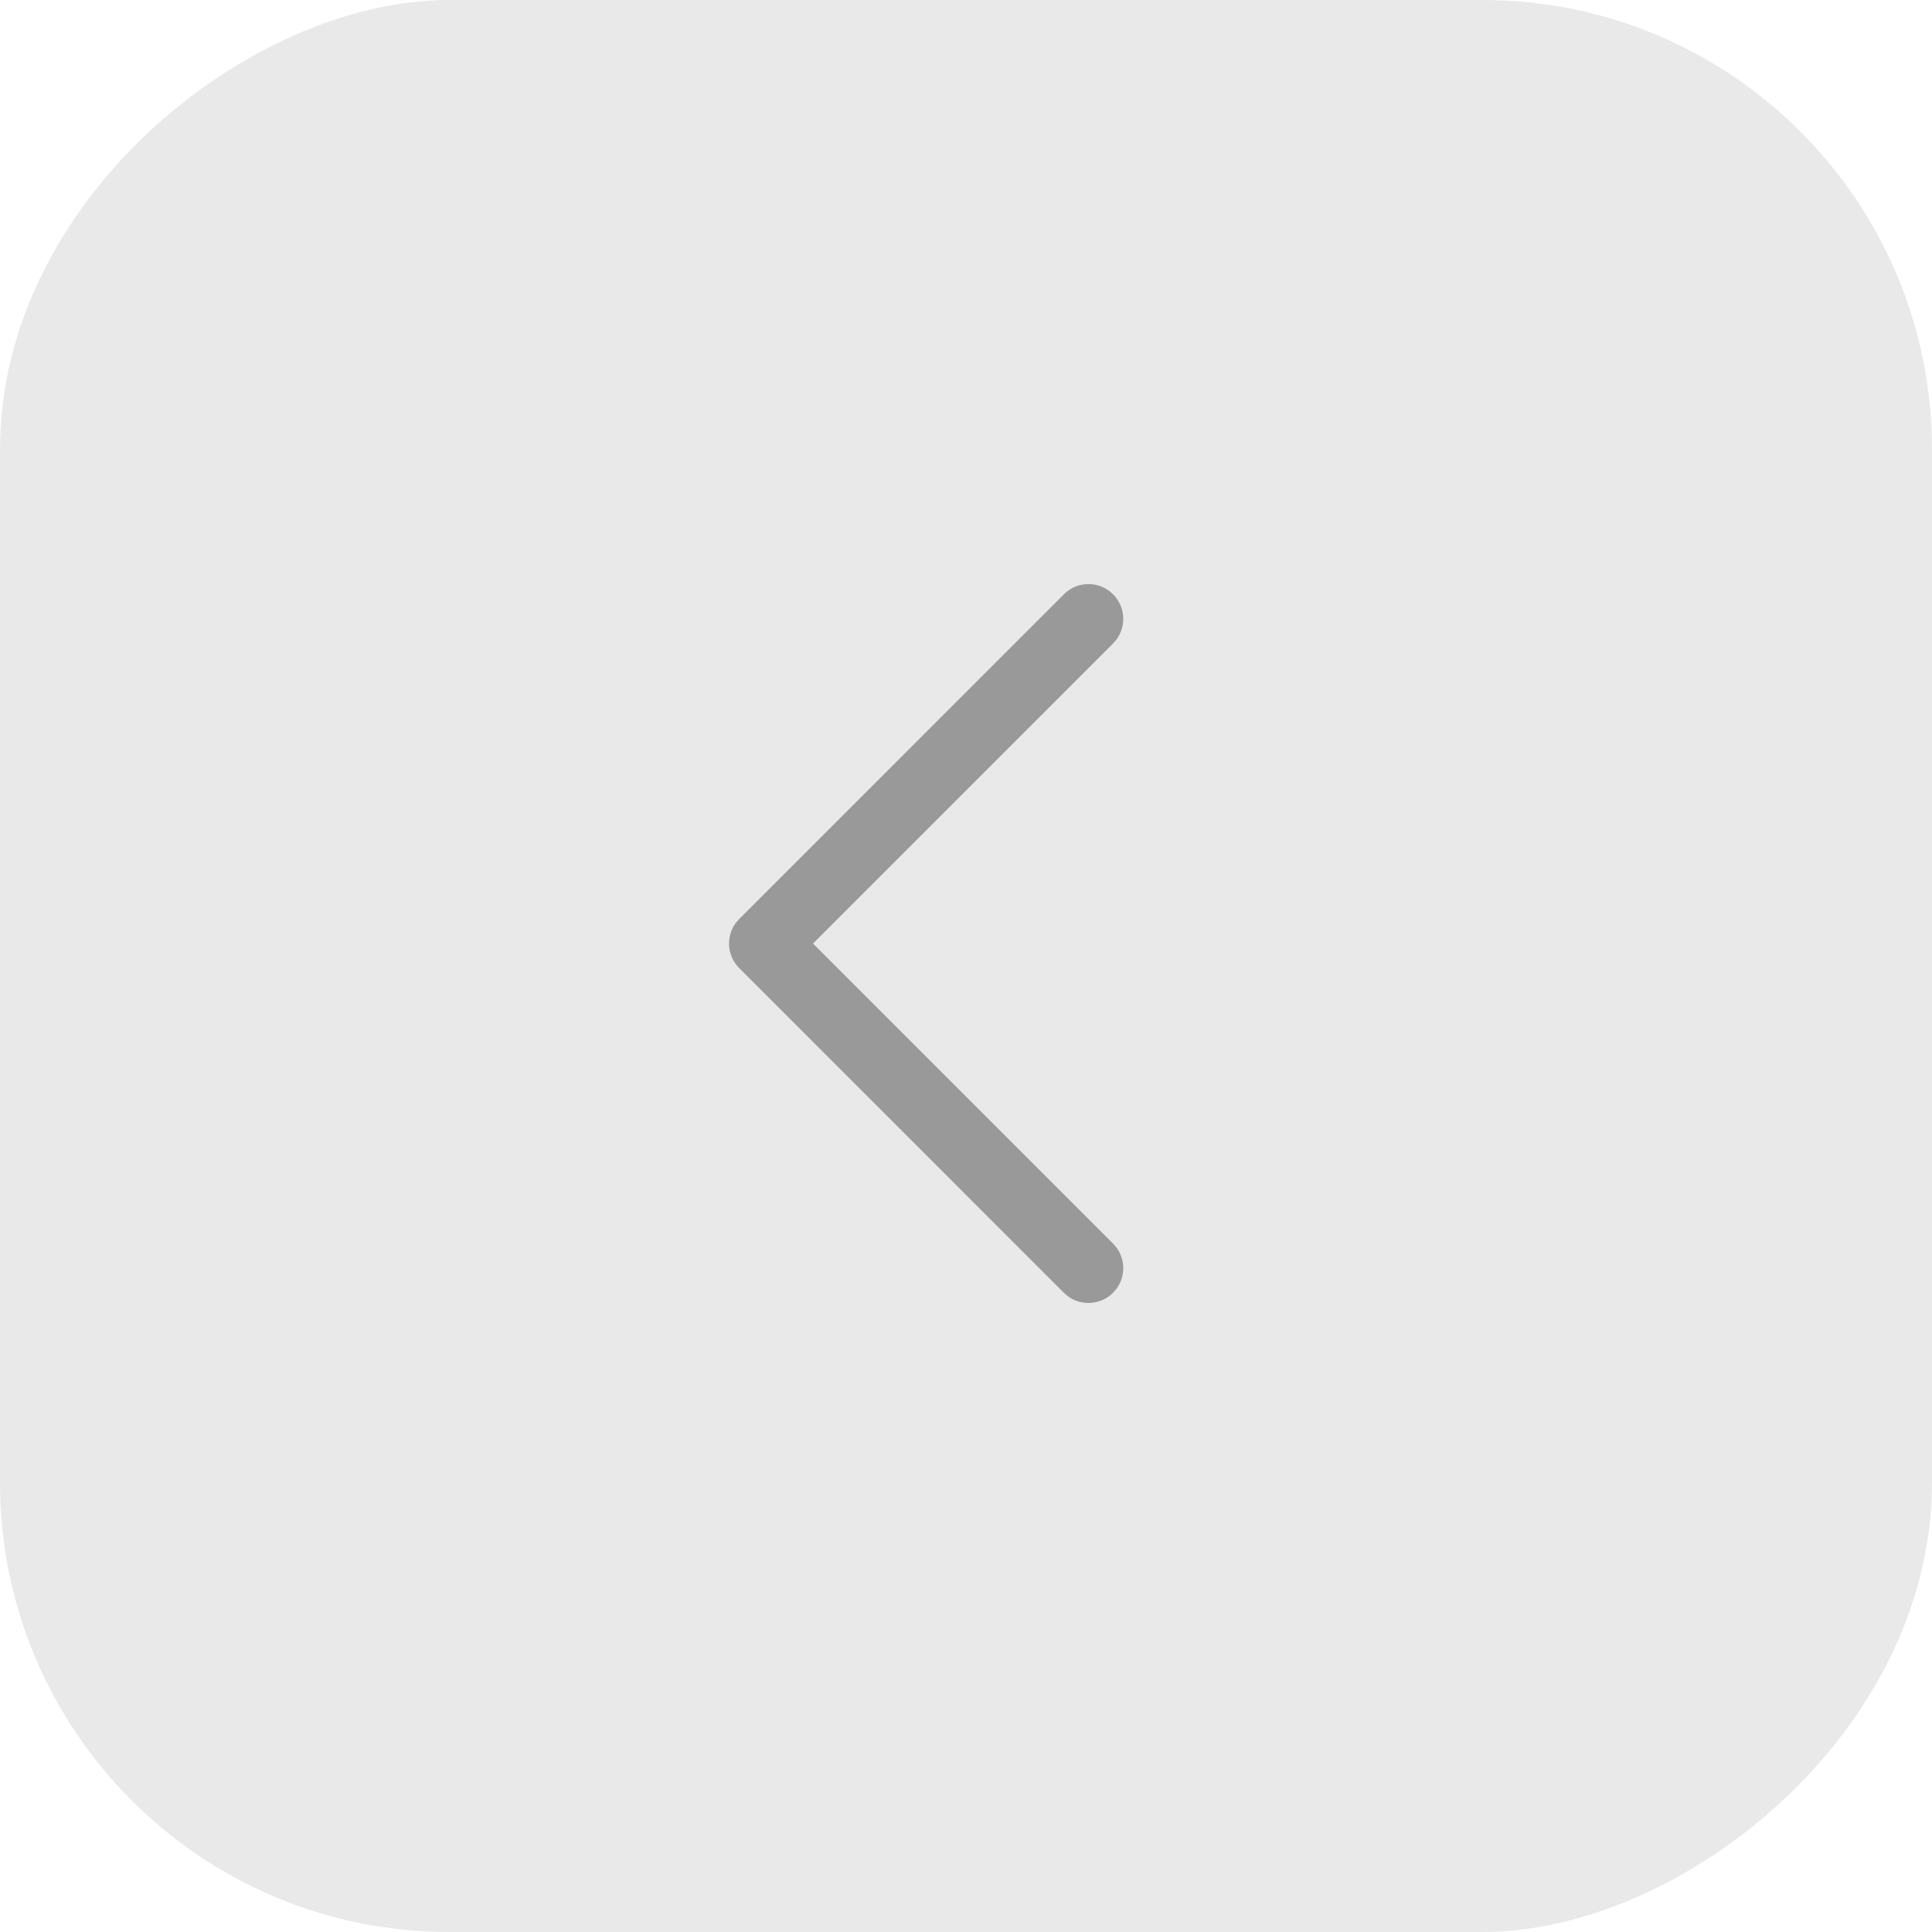 <svg width="43" height="43" viewBox="0 0 43 43" fill="none" xmlns="http://www.w3.org/2000/svg">
<rect opacity="0.1" x="43" width="43" height="43" rx="10" transform="rotate(90 43 0)" fill="#212121"/>
<path d="M24.773 13.227C25.048 13.502 25.073 13.932 24.848 14.235L24.773 14.322L18.095 21L24.773 27.678C25.048 27.953 25.073 28.383 24.848 28.686L24.773 28.773C24.498 29.048 24.068 29.073 23.765 28.848L23.678 28.773L16.453 21.547C16.178 21.273 16.153 20.843 16.378 20.539L16.453 20.453L23.678 13.227C23.981 12.924 24.471 12.924 24.773 13.227Z" fill="#212121" fill-opacity="0.4"/>
</svg>
